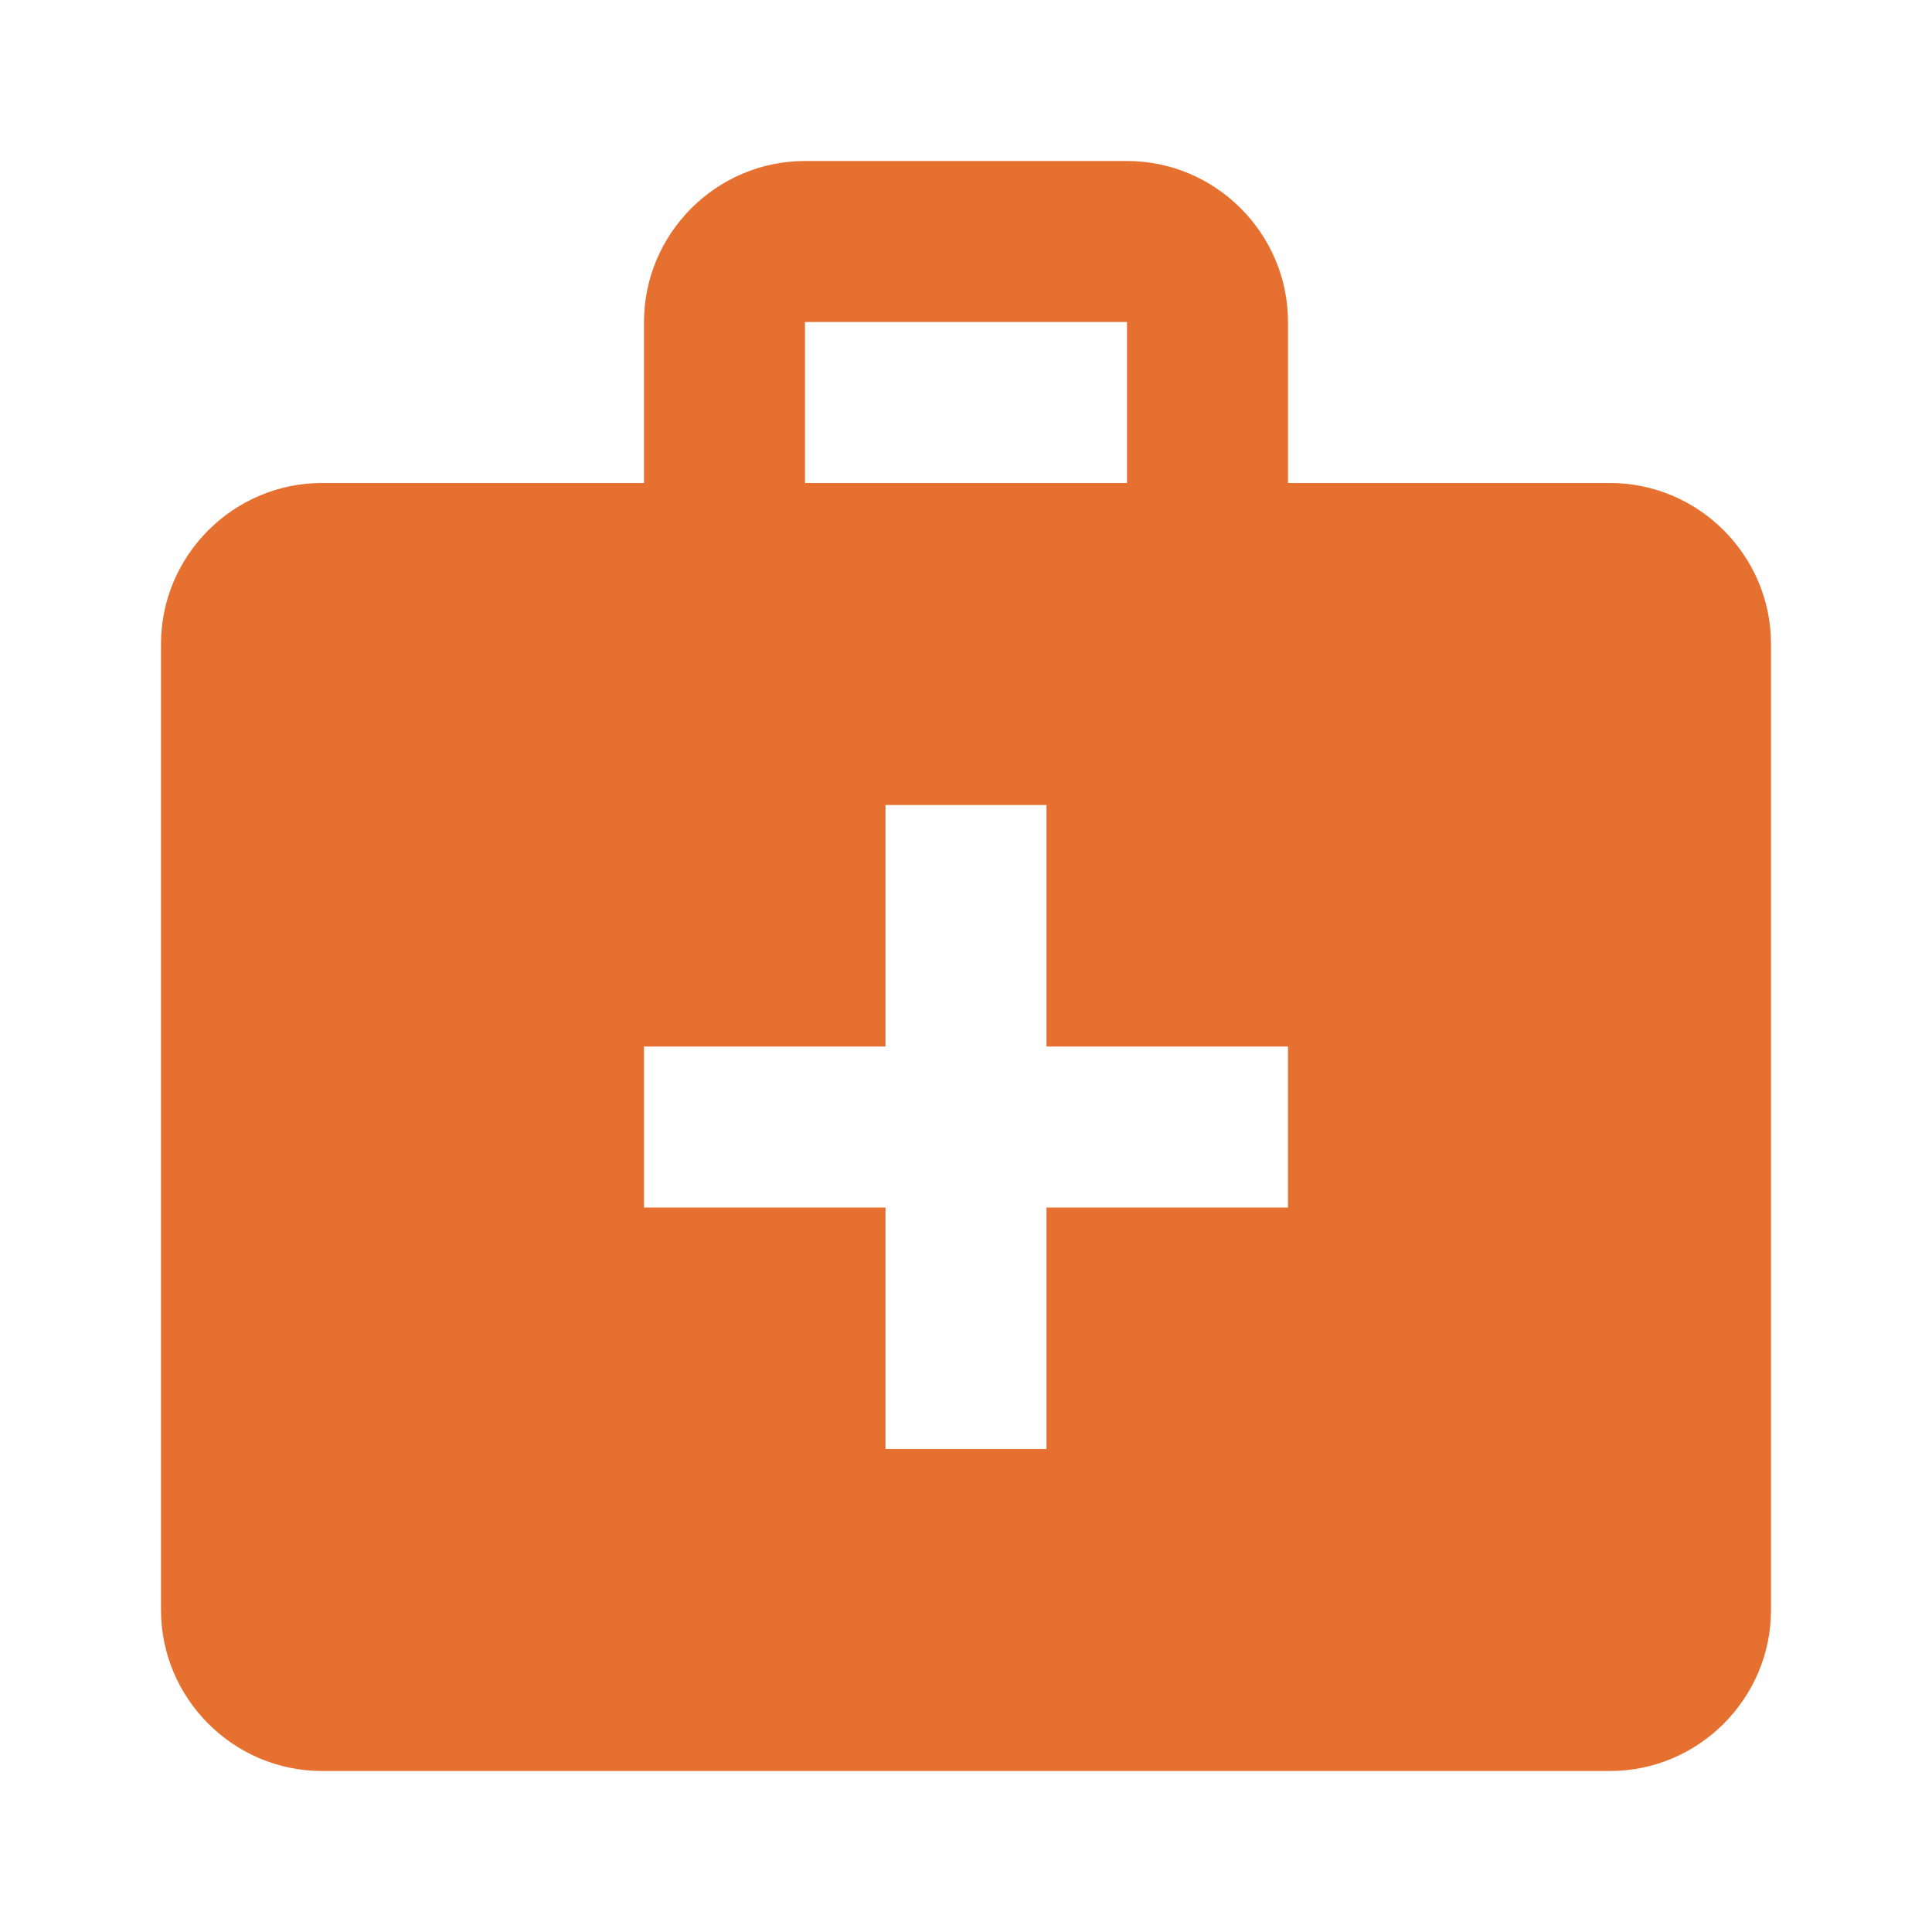 <svg width="96" height="96" viewBox="0 0 96 96" fill="none" xmlns="http://www.w3.org/2000/svg">
<g clip-path="url(#clip0_1_60)">
<path d="M80 24H64V16C64 11.6 60.4 8 56 8H40C35.6 8 32 11.6 32 16V24H16C11.6 24 8 27.6 8 32V80C8 84.4 11.6 88 16 88H80C84.4 88 88 84.4 88 80V32C88 27.6 84.4 24 80 24ZM40 16H56V24H40V16ZM64 60H52V72H44V60H32V52H44V40H52V52H64V60Z" fill="#E5702F"/>
</g>
<defs>
<clipPath id="clip0_1_60">
<rect width="96" height="96" fill="white"/>
</clipPath>
</defs>
</svg>
